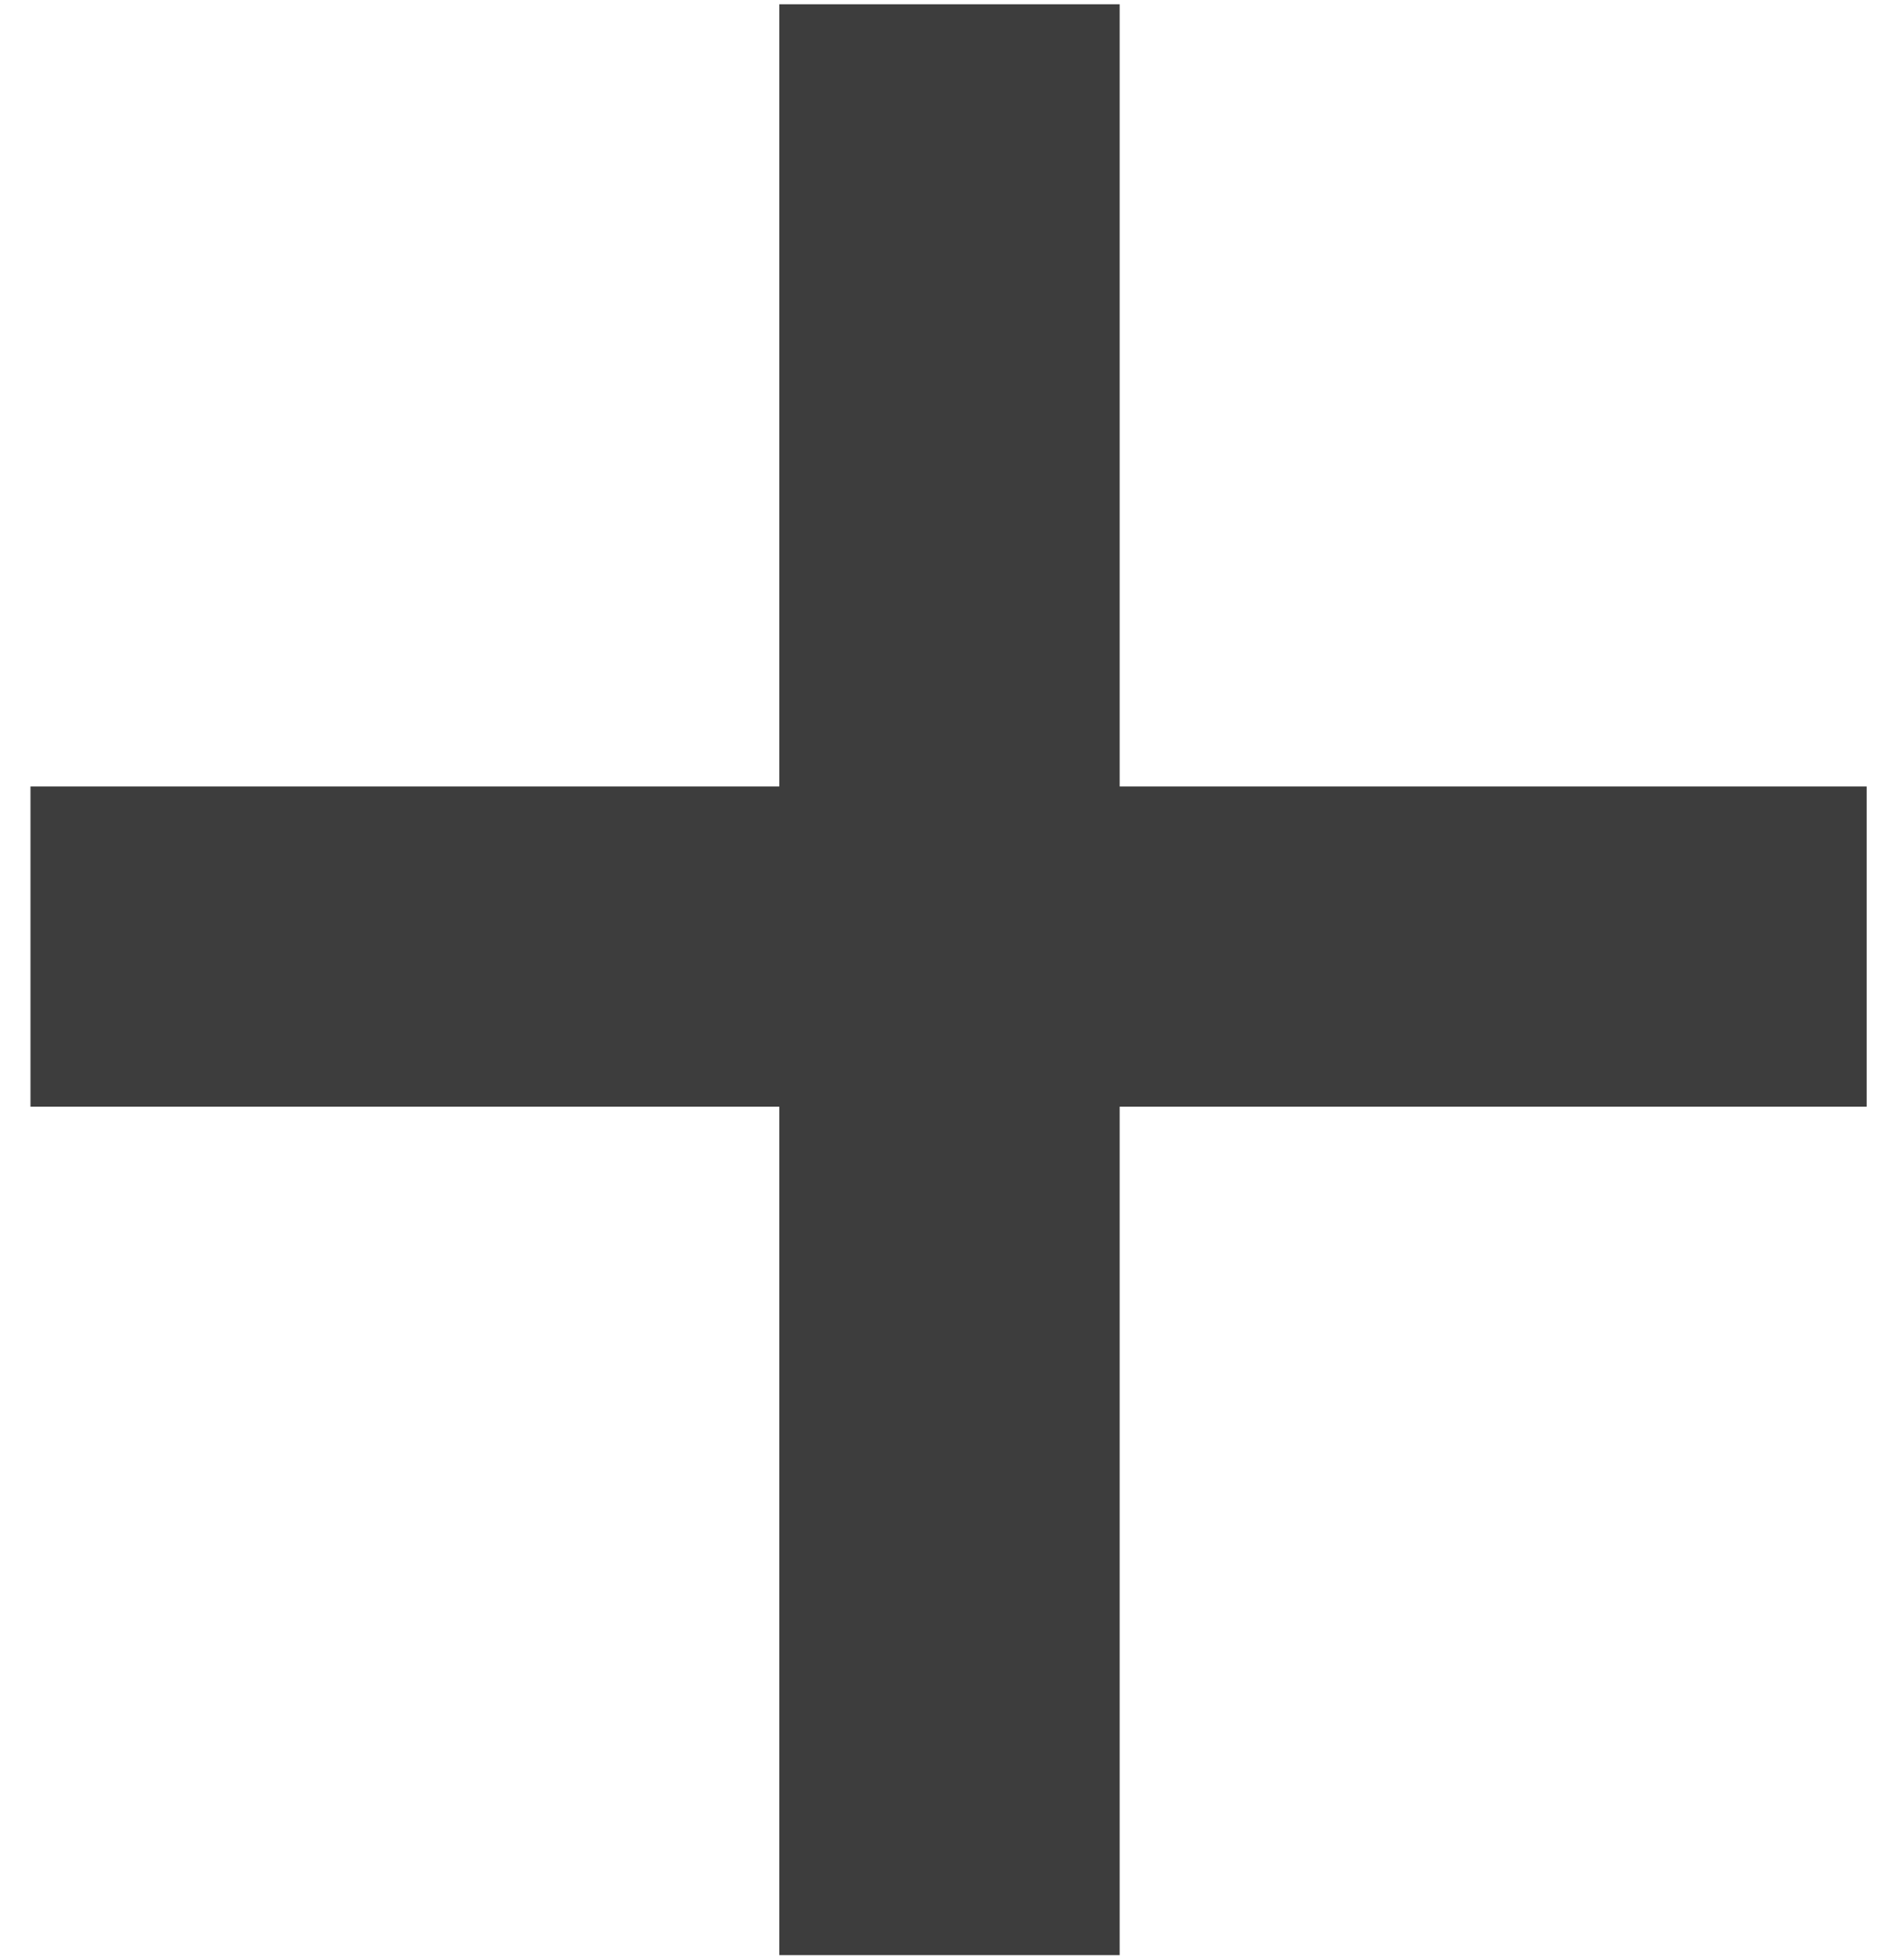 <svg width="50" height="52" viewBox="0 0 50 52" fill="none" xmlns="http://www.w3.org/2000/svg">
<path d="M49.539 20.865V29.361H0.809V20.865H49.539ZM29.715 0.113V51.871H20.682V0.113H29.715Z" fill="#3D3D3D"/>
</svg>
